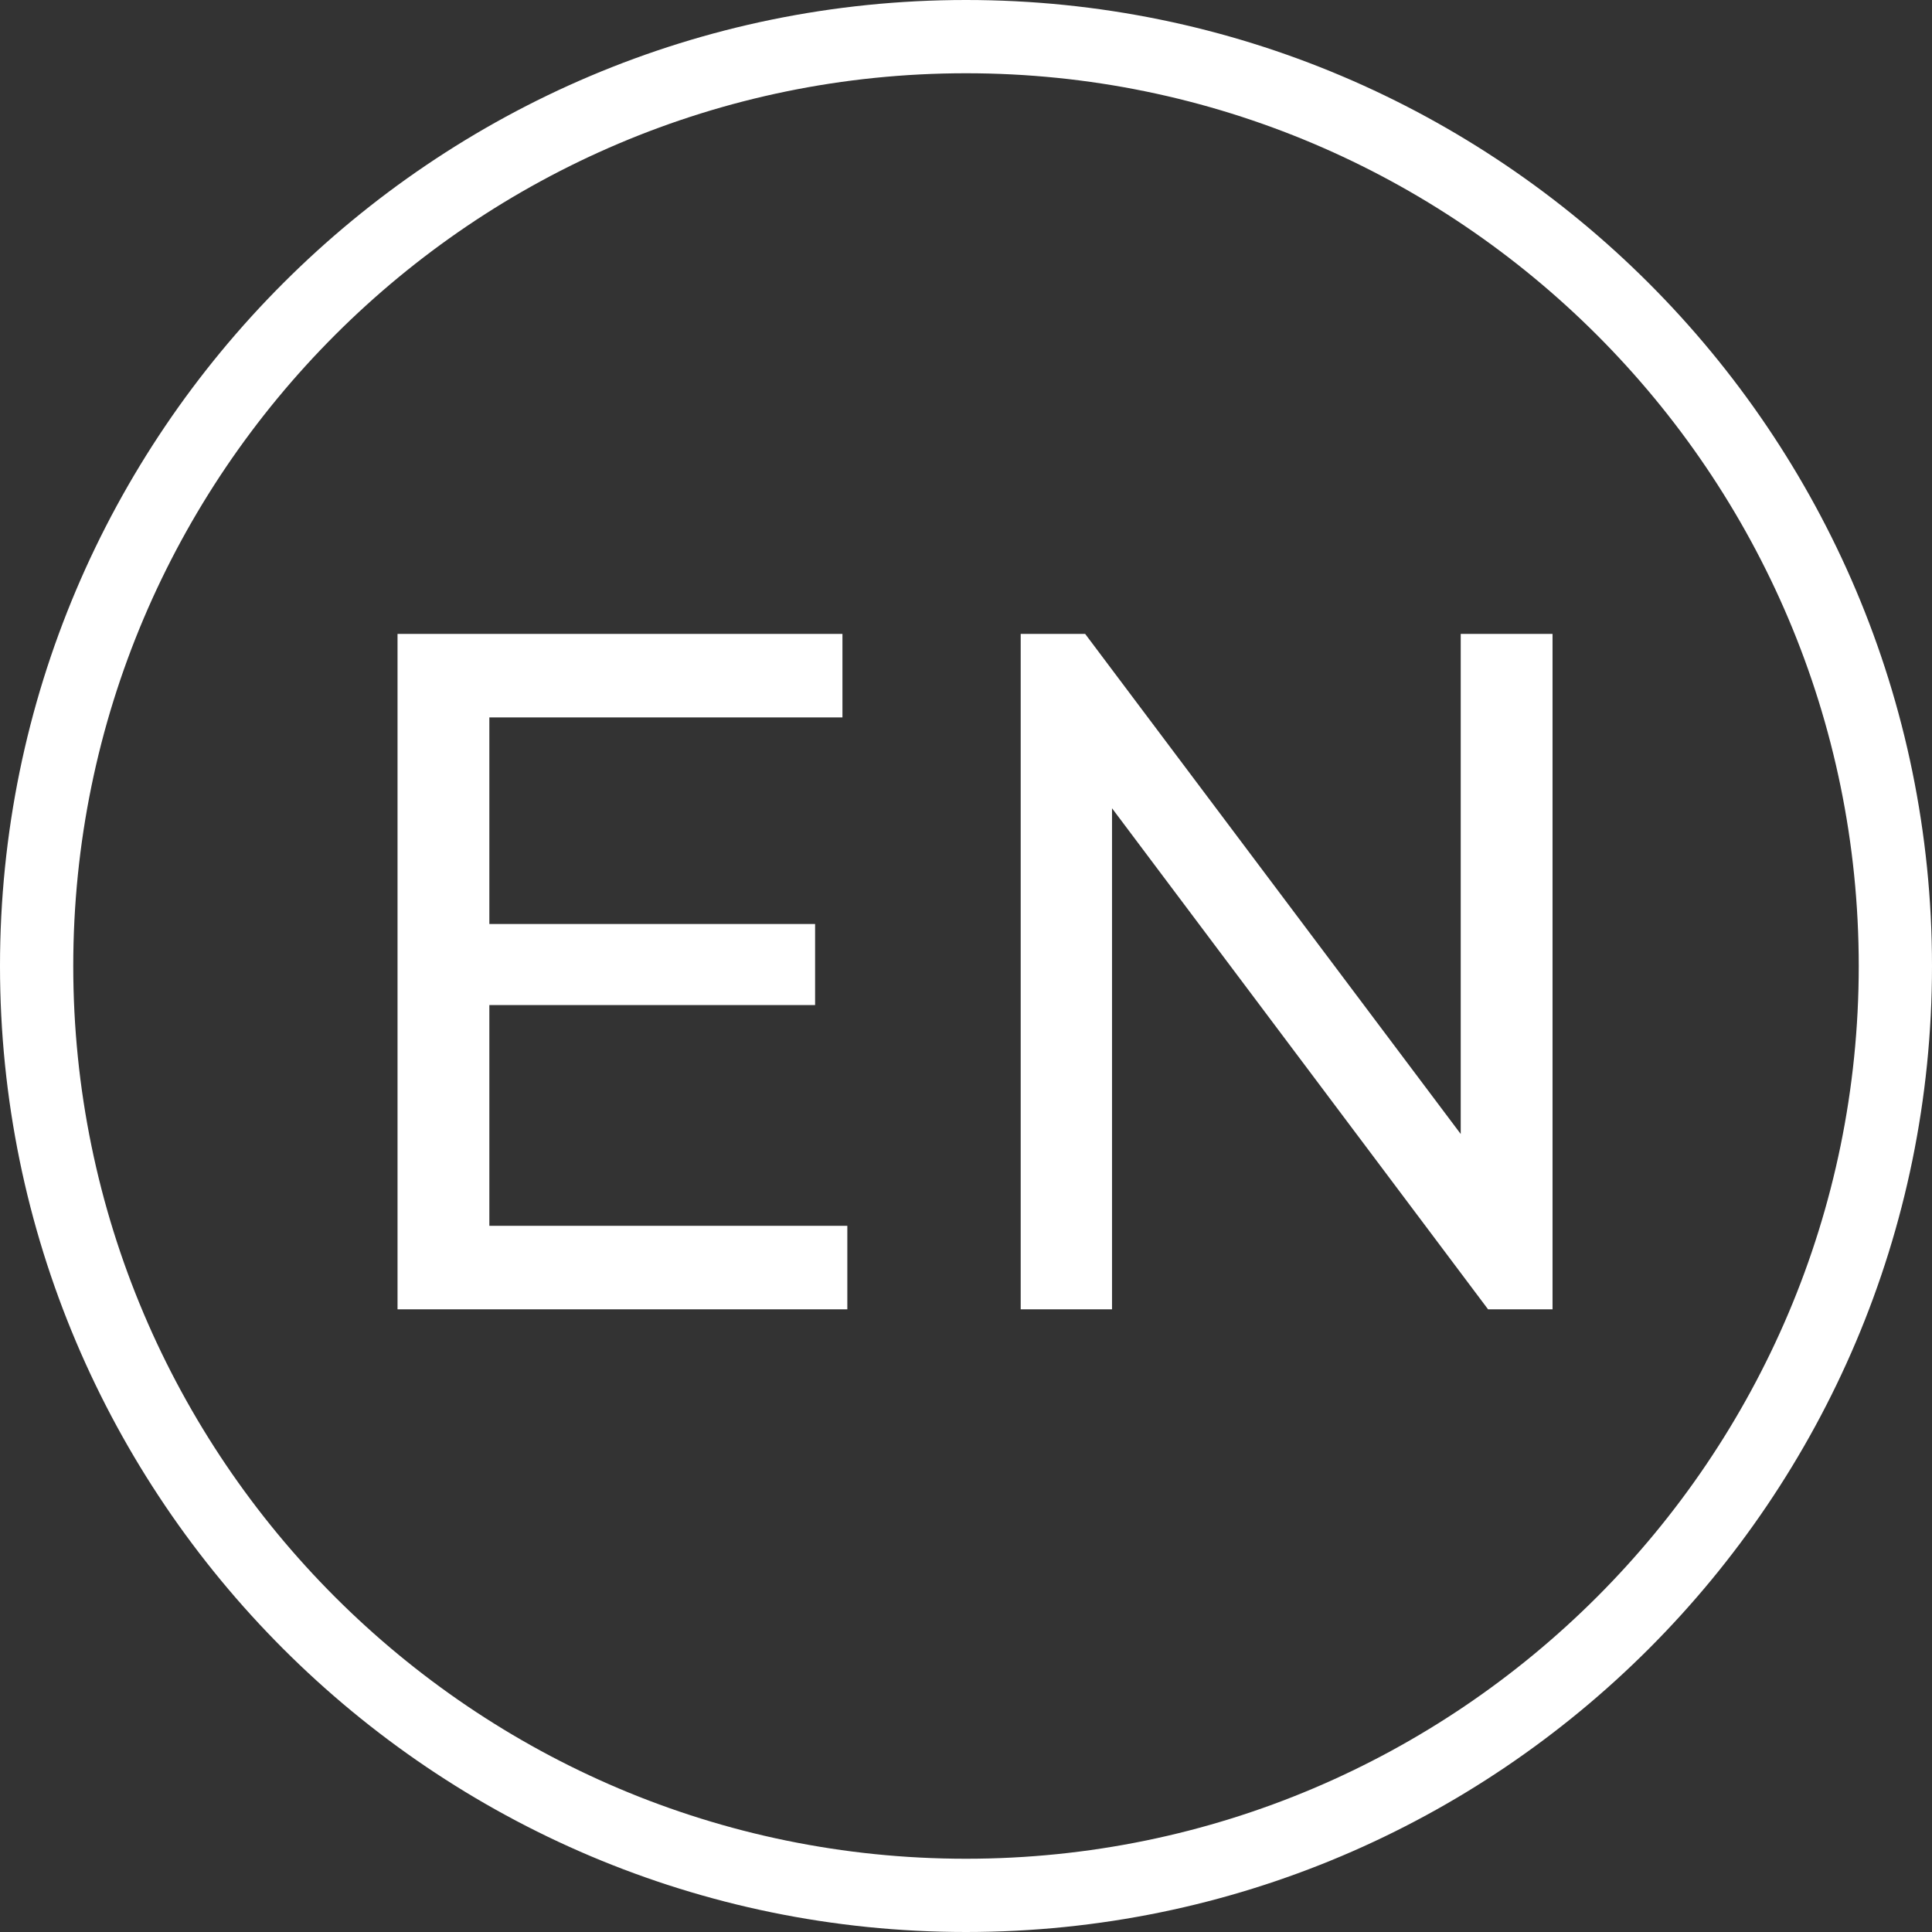 <svg xmlns="http://www.w3.org/2000/svg" id="Capa_1" viewBox="0 0 39.56 39.56"><rect x="0" y="0" width="39.56" height="39.56" fill="#333333" stroke="none"/><defs><style>.cls-1{fill:#fff;}</style></defs><path class="cls-1" d="M19.78,39.56C8.87,39.56,0,30.69,0,19.78S8.87,0,19.78,0s19.78,8.87,19.78,19.78-8.87,19.78-19.78,19.78ZM19.78,1.5C9.7,1.5,1.5,9.7,1.5,19.78s8.2,18.28,18.28,18.28,18.28-8.2,18.28-18.28S29.86,1.5,19.78,1.5Z"></path><polygon class="cls-1" points="10.02 20.58 16.69 20.58 16.69 18.92 10.02 18.92 10.02 14.69 17.25 14.69 17.25 12.98 10.02 12.98 9.42 12.98 8.14 12.98 8.14 26.81 9.42 26.81 10.02 26.81 17.35 26.81 17.35 25.1 10.02 25.1 10.02 20.58"></polygon><polygon class="cls-1" points="29.91 12.98 29.91 23.22 22.22 12.98 20.9 12.98 20.9 26.81 22.77 26.81 22.77 16.55 30.47 26.81 31.79 26.81 31.79 12.98 29.91 12.98"></polygon></svg>
